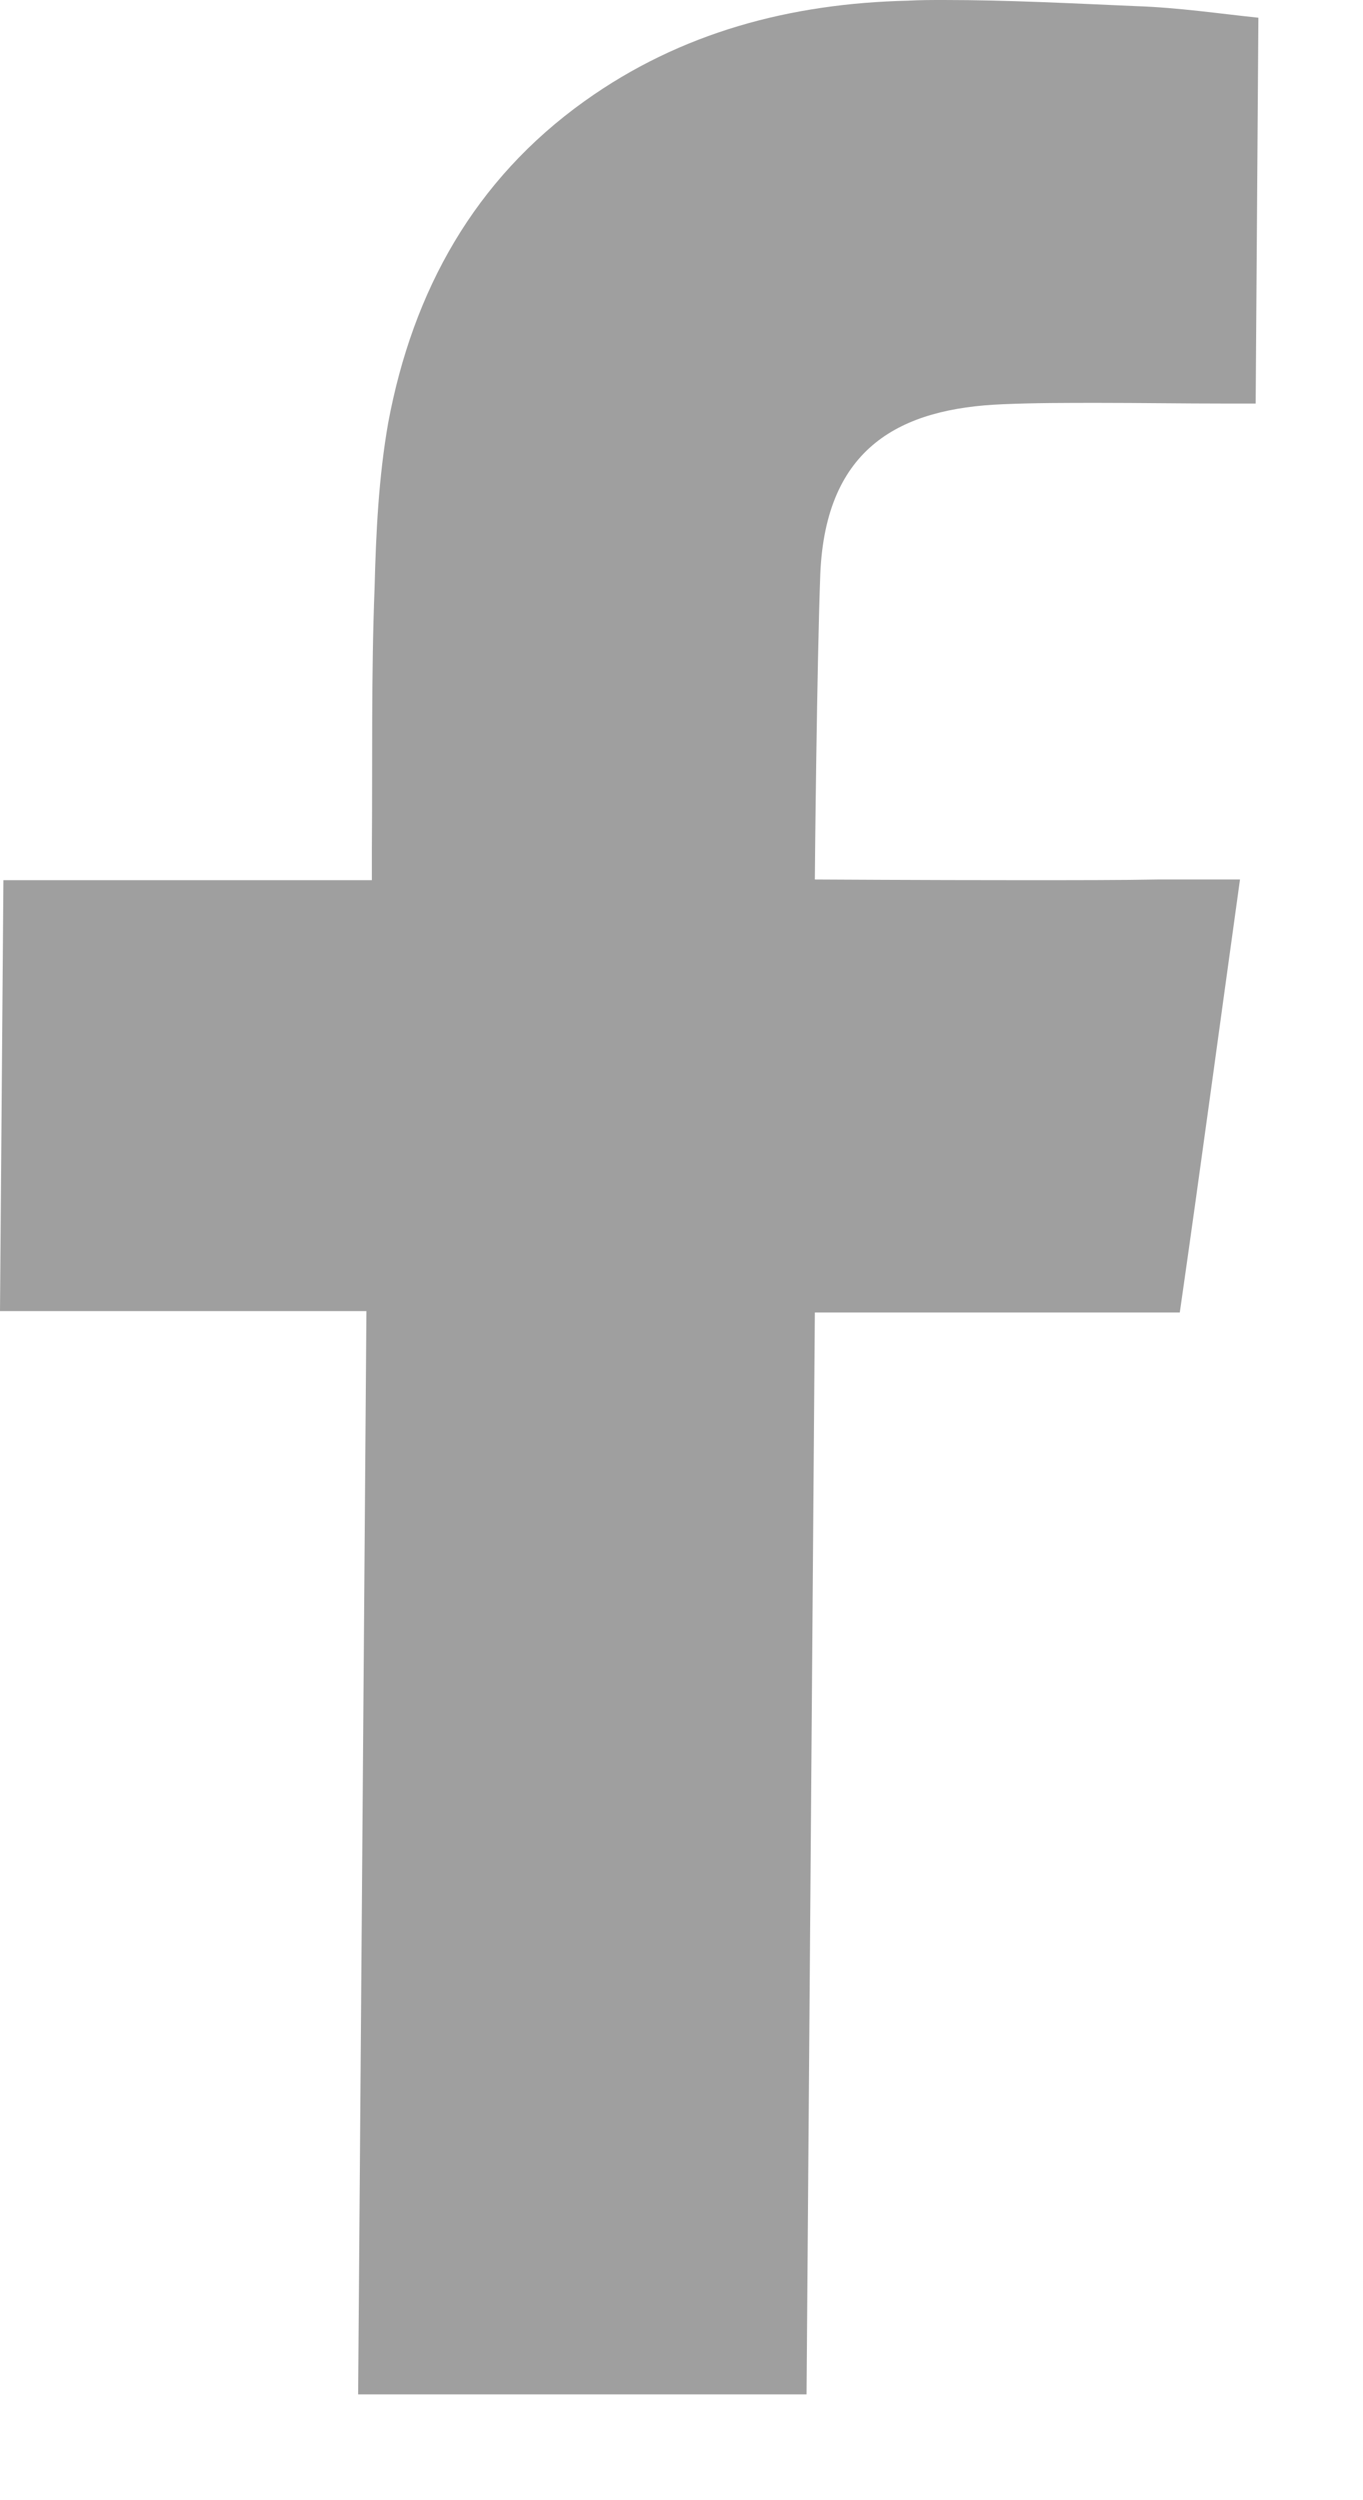 <svg width="12" height="22" viewBox="0 0 12 22" fill="none" xmlns="http://www.w3.org/2000/svg">
<path d="M8.311 0C8.877 0 9.442 0.03 10.002 0.054C10.369 0.066 10.736 0.12 11.079 0.156L11.055 3.551C10.953 3.551 10.869 3.551 10.784 3.551C10.411 3.551 10.038 3.545 9.665 3.545C9.388 3.545 9.105 3.545 8.829 3.557C7.932 3.593 7.27 3.93 7.222 5.049C7.192 5.856 7.174 7.643 7.174 7.739C7.222 7.739 8.106 7.745 9.003 7.745C9.448 7.745 9.888 7.745 10.189 7.739C10.423 7.739 10.652 7.739 10.917 7.739C10.736 9.039 10.568 10.291 10.387 11.549H7.174L7.101 21.069H3.153L3.226 11.537H0L0.03 7.745H3.274V7.462C3.28 6.698 3.268 5.934 3.298 5.17C3.31 4.688 3.334 4.195 3.418 3.719C3.635 2.558 4.177 1.583 5.145 0.891C5.994 0.283 6.963 0.03 7.992 0.006C8.1 0 8.203 0 8.311 0Z" fill="#9F9F9F"/>
</svg>
